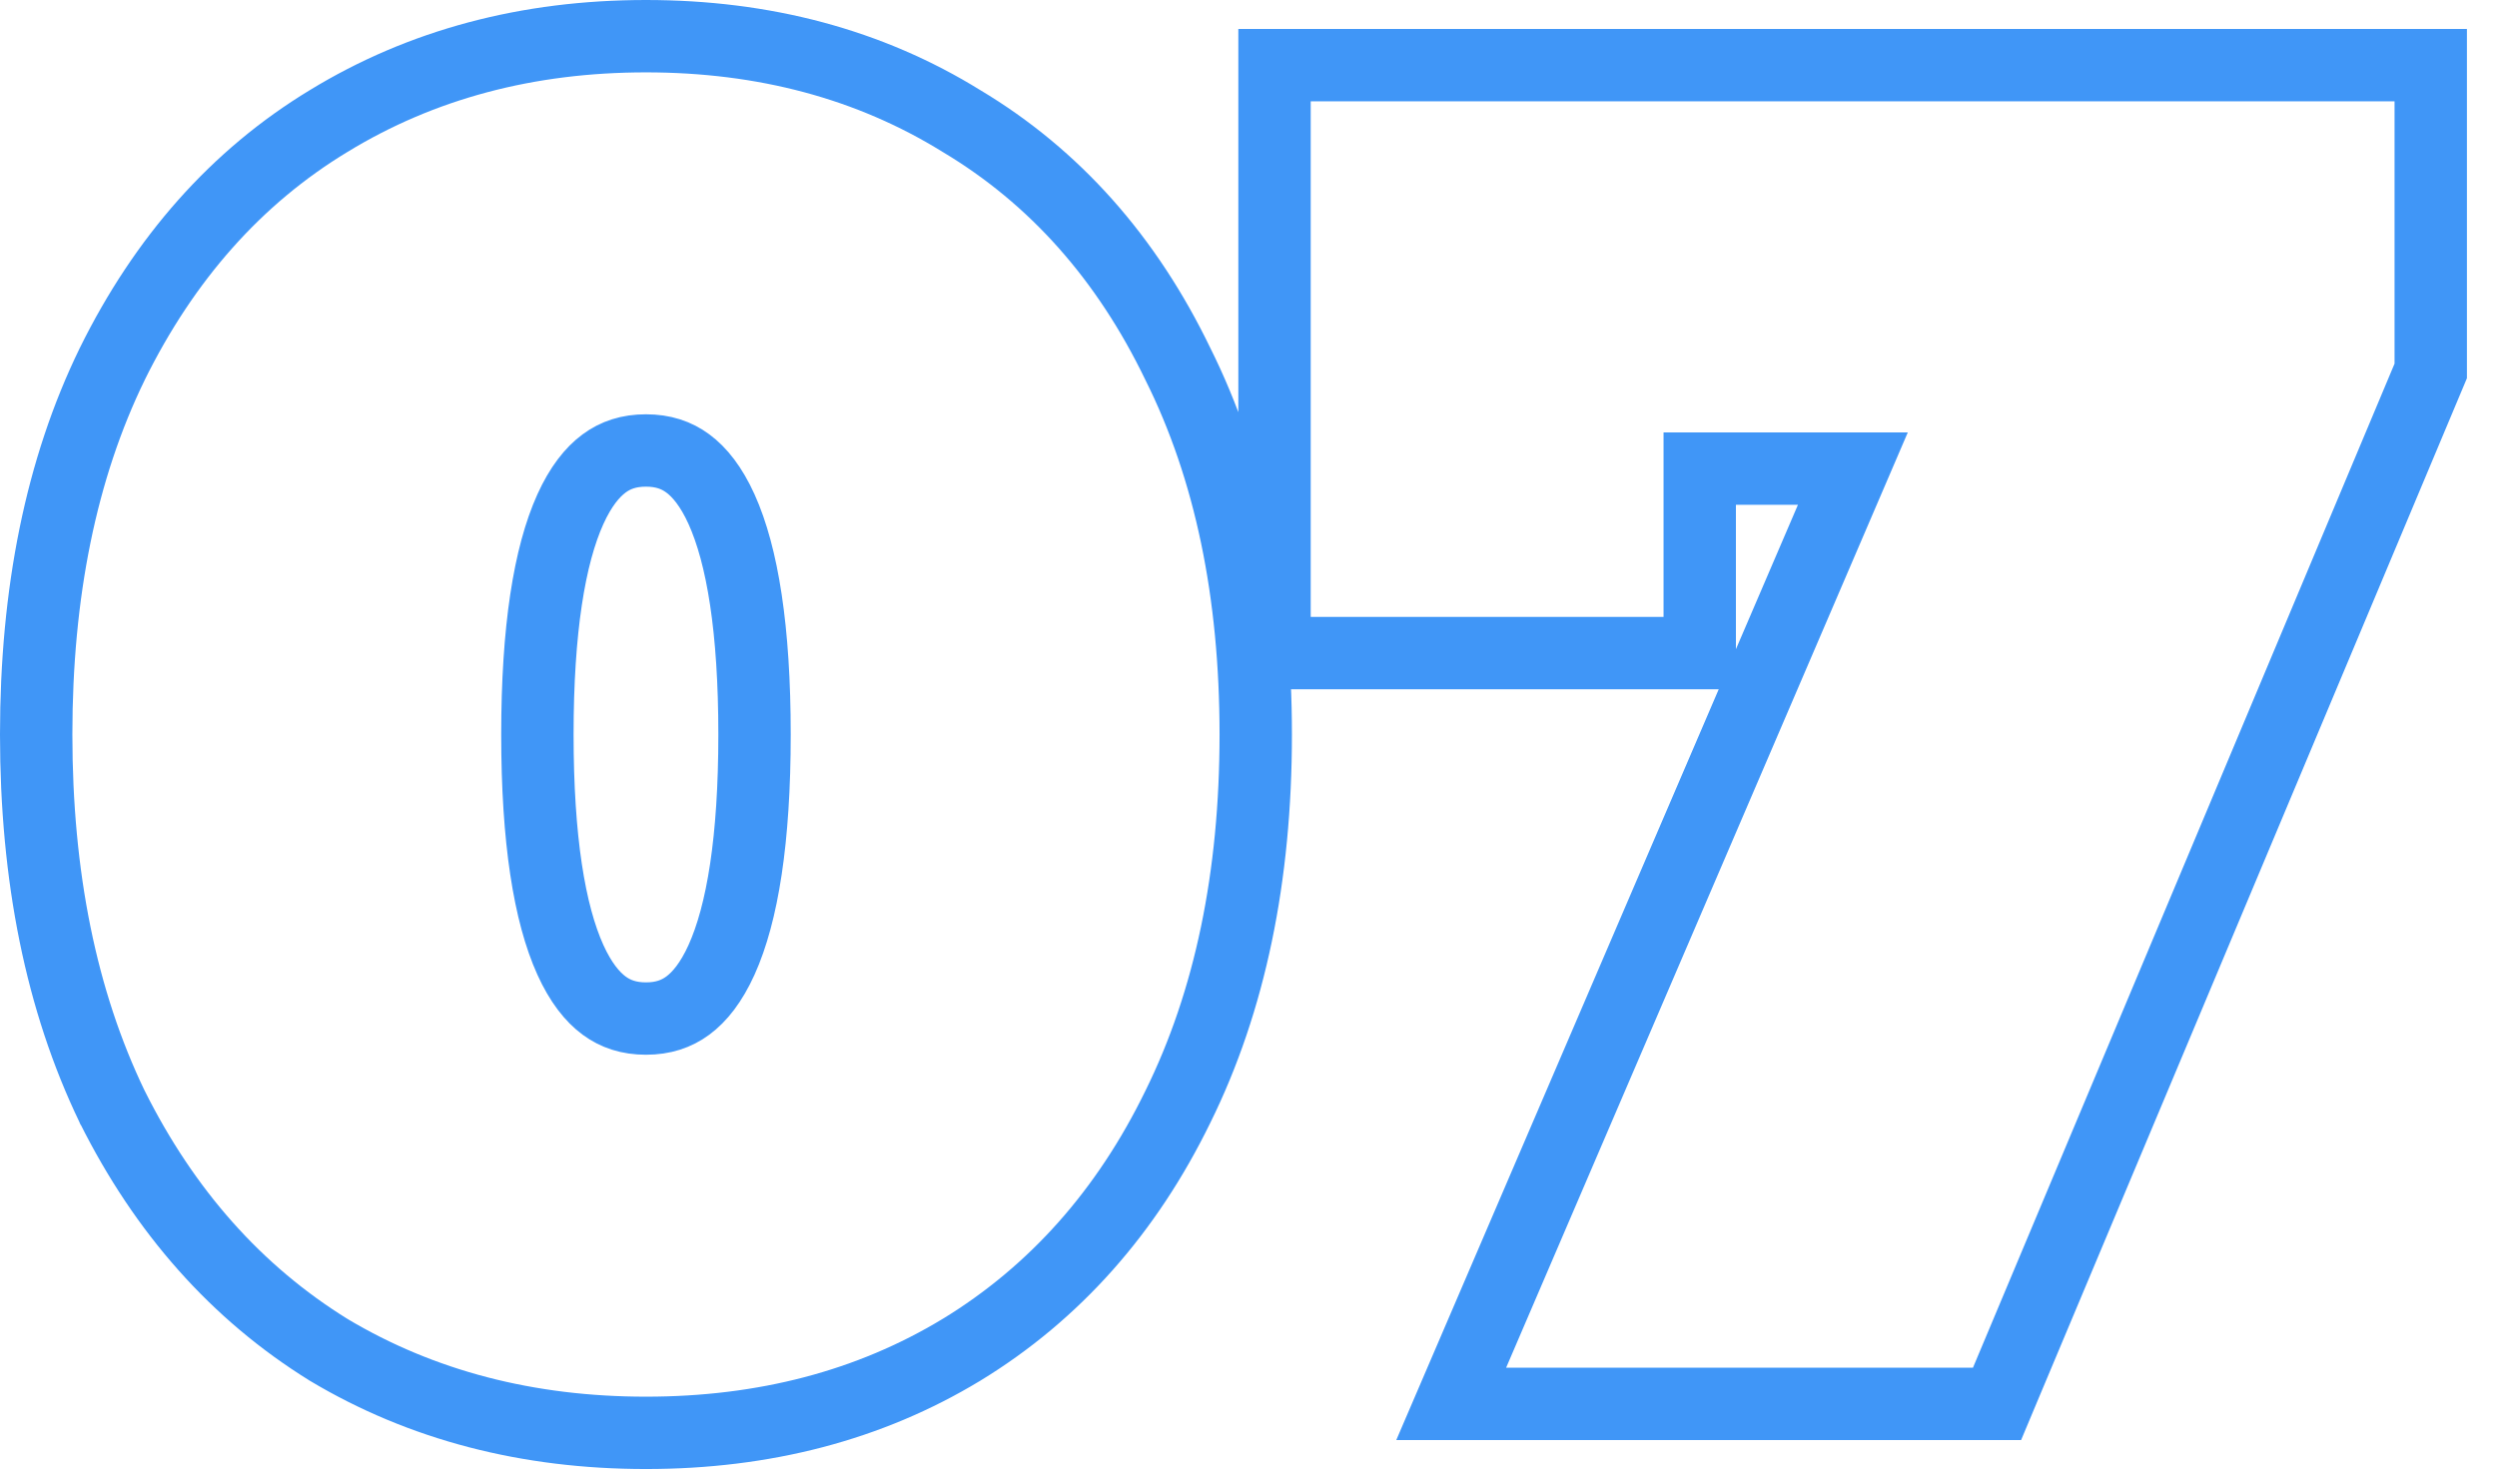 <?xml version="1.0" encoding="UTF-8"?> <svg xmlns="http://www.w3.org/2000/svg" width="69" height="41" viewBox="0 0 69 41" fill="none"> <path d="M9.073 37.3L9.08 37.304L9.087 37.309C11.659 38.844 14.59 39.6 17.85 39.6C21.11 39.6 24.027 38.844 26.568 37.305L26.572 37.303C29.147 35.73 31.138 33.48 32.547 30.591C33.995 27.659 34.7 24.218 34.7 20.3C34.7 16.385 33.996 12.96 32.548 10.059C31.14 7.14 29.149 4.888 26.57 3.346C24.029 1.773 21.111 1 17.85 1C14.586 1 11.653 1.774 9.08 3.346C6.533 4.889 4.544 7.141 3.103 10.057L3.103 10.057L3.101 10.062C1.687 12.961 1 16.385 1 20.3C1 24.215 1.687 27.654 3.099 30.584L3.102 30.591L3.106 30.597C4.547 33.48 6.534 35.726 9.073 37.3ZM67.169 2.8V1.8H66.169H36.219H35.219V2.8V17.05V18.05H36.219H45.969H46.969V17.05V12.95H51.201L40.7 37.405L40.101 38.8H41.619H54.519H55.184L55.441 38.187L67.091 10.437L67.169 10.251V10.05V2.8ZM20.85 20.3C20.85 23.206 20.517 25.247 19.939 26.526C19.655 27.153 19.333 27.551 19.006 27.792C18.691 28.024 18.32 28.15 17.85 28.15C17.38 28.15 17.009 28.024 16.694 27.792C16.367 27.551 16.045 27.153 15.761 26.526C15.183 25.247 14.85 23.206 14.85 20.3C14.85 17.394 15.183 15.353 15.761 14.074C16.045 13.447 16.367 13.049 16.694 12.808C17.009 12.575 17.38 12.45 17.85 12.45C18.32 12.45 18.691 12.575 19.006 12.808C19.333 13.049 19.655 13.447 19.939 14.074C20.517 15.353 20.85 17.394 20.85 20.3Z" stroke="#4096F7" stroke-width="2"></path> </svg> 